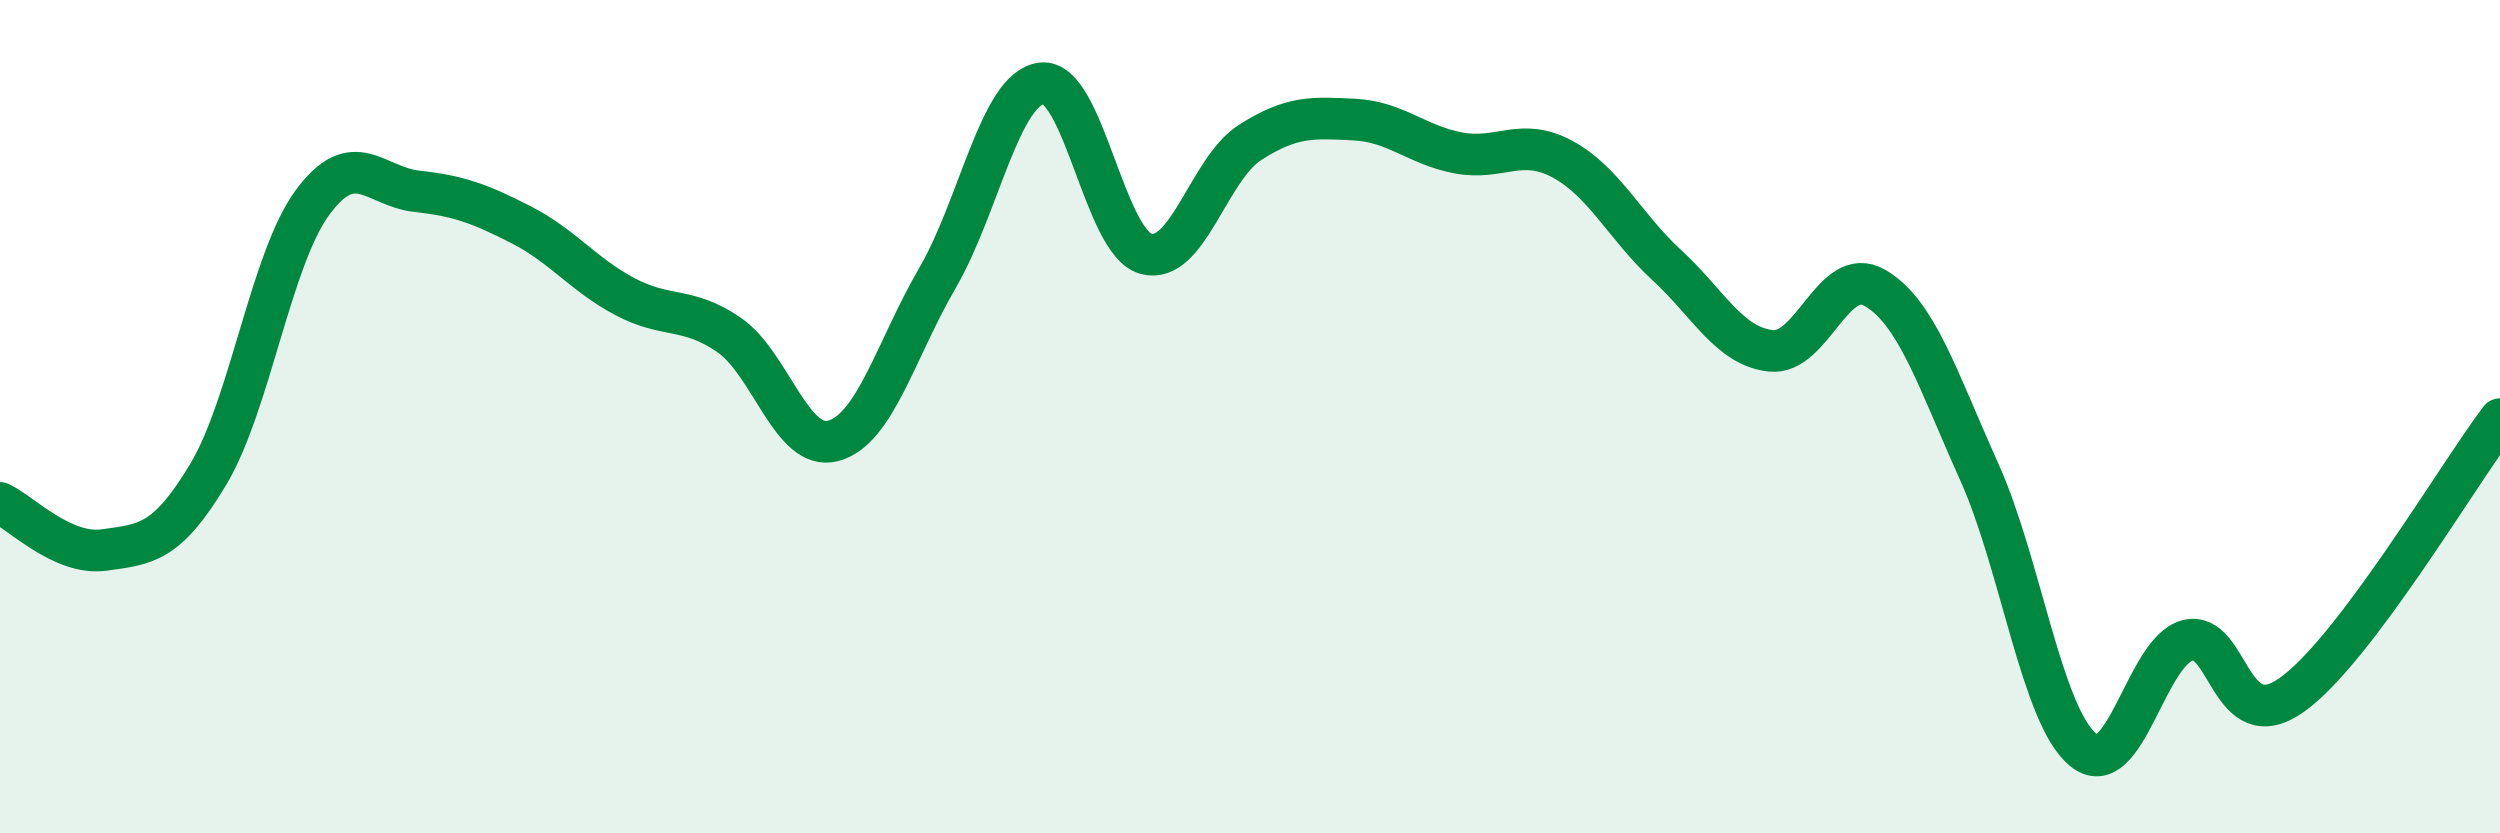 
    <svg width="60" height="20" viewBox="0 0 60 20" xmlns="http://www.w3.org/2000/svg">
      <path
        d="M 0,12.07 C 0.5,12.3 1.5,13.34 2.5,13.2 C 3.5,13.06 4,13.05 5,11.38 C 6,9.71 6.5,6.22 7.5,4.86 C 8.5,3.5 9,4.48 10,4.59 C 11,4.7 11.5,4.88 12.5,5.39 C 13.5,5.9 14,6.59 15,7.12 C 16,7.65 16.5,7.35 17.5,8.04 C 18.5,8.73 19,10.85 20,10.58 C 21,10.31 21.5,8.39 22.5,6.67 C 23.5,4.95 24,2.12 25,2 C 26,1.88 26.5,5.81 27.5,6.09 C 28.5,6.37 29,4.06 30,3.42 C 31,2.78 31.5,2.82 32.5,2.87 C 33.5,2.92 34,3.48 35,3.67 C 36,3.86 36.5,3.28 37.5,3.82 C 38.5,4.36 39,5.44 40,6.36 C 41,7.28 41.5,8.31 42.5,8.42 C 43.5,8.53 44,6.33 45,6.91 C 46,7.49 46.5,9.1 47.5,11.32 C 48.5,13.54 49,17.19 50,18 C 51,18.81 51.5,15.63 52.5,15.37 C 53.5,15.11 53.5,17.74 55,16.68 C 56.5,15.62 59,11.38 60,10.06L60 20L0 20Z"
        fill="#008740"
        opacity="0.1"
        stroke-linecap="round"
        stroke-linejoin="round"
      />
      <path
        d="M 0,12.07 C 0.5,12.3 1.5,13.34 2.5,13.2 C 3.5,13.06 4,13.05 5,11.38 C 6,9.71 6.5,6.22 7.5,4.86 C 8.5,3.5 9,4.48 10,4.59 C 11,4.7 11.5,4.88 12.5,5.39 C 13.5,5.9 14,6.59 15,7.12 C 16,7.65 16.5,7.35 17.5,8.04 C 18.5,8.73 19,10.85 20,10.58 C 21,10.31 21.5,8.39 22.5,6.67 C 23.5,4.95 24,2.12 25,2 C 26,1.88 26.5,5.81 27.5,6.09 C 28.5,6.37 29,4.06 30,3.42 C 31,2.78 31.5,2.82 32.5,2.87 C 33.5,2.92 34,3.48 35,3.67 C 36,3.86 36.5,3.28 37.5,3.82 C 38.5,4.36 39,5.44 40,6.36 C 41,7.28 41.5,8.31 42.5,8.42 C 43.5,8.53 44,6.33 45,6.91 C 46,7.49 46.5,9.1 47.5,11.32 C 48.5,13.54 49,17.19 50,18 C 51,18.81 51.5,15.63 52.5,15.37 C 53.5,15.11 53.5,17.74 55,16.68 C 56.5,15.62 59,11.38 60,10.06"
        stroke="#008740"
        stroke-width="1"
        fill="none"
        stroke-linecap="round"
        stroke-linejoin="round"
      />
    </svg>
  